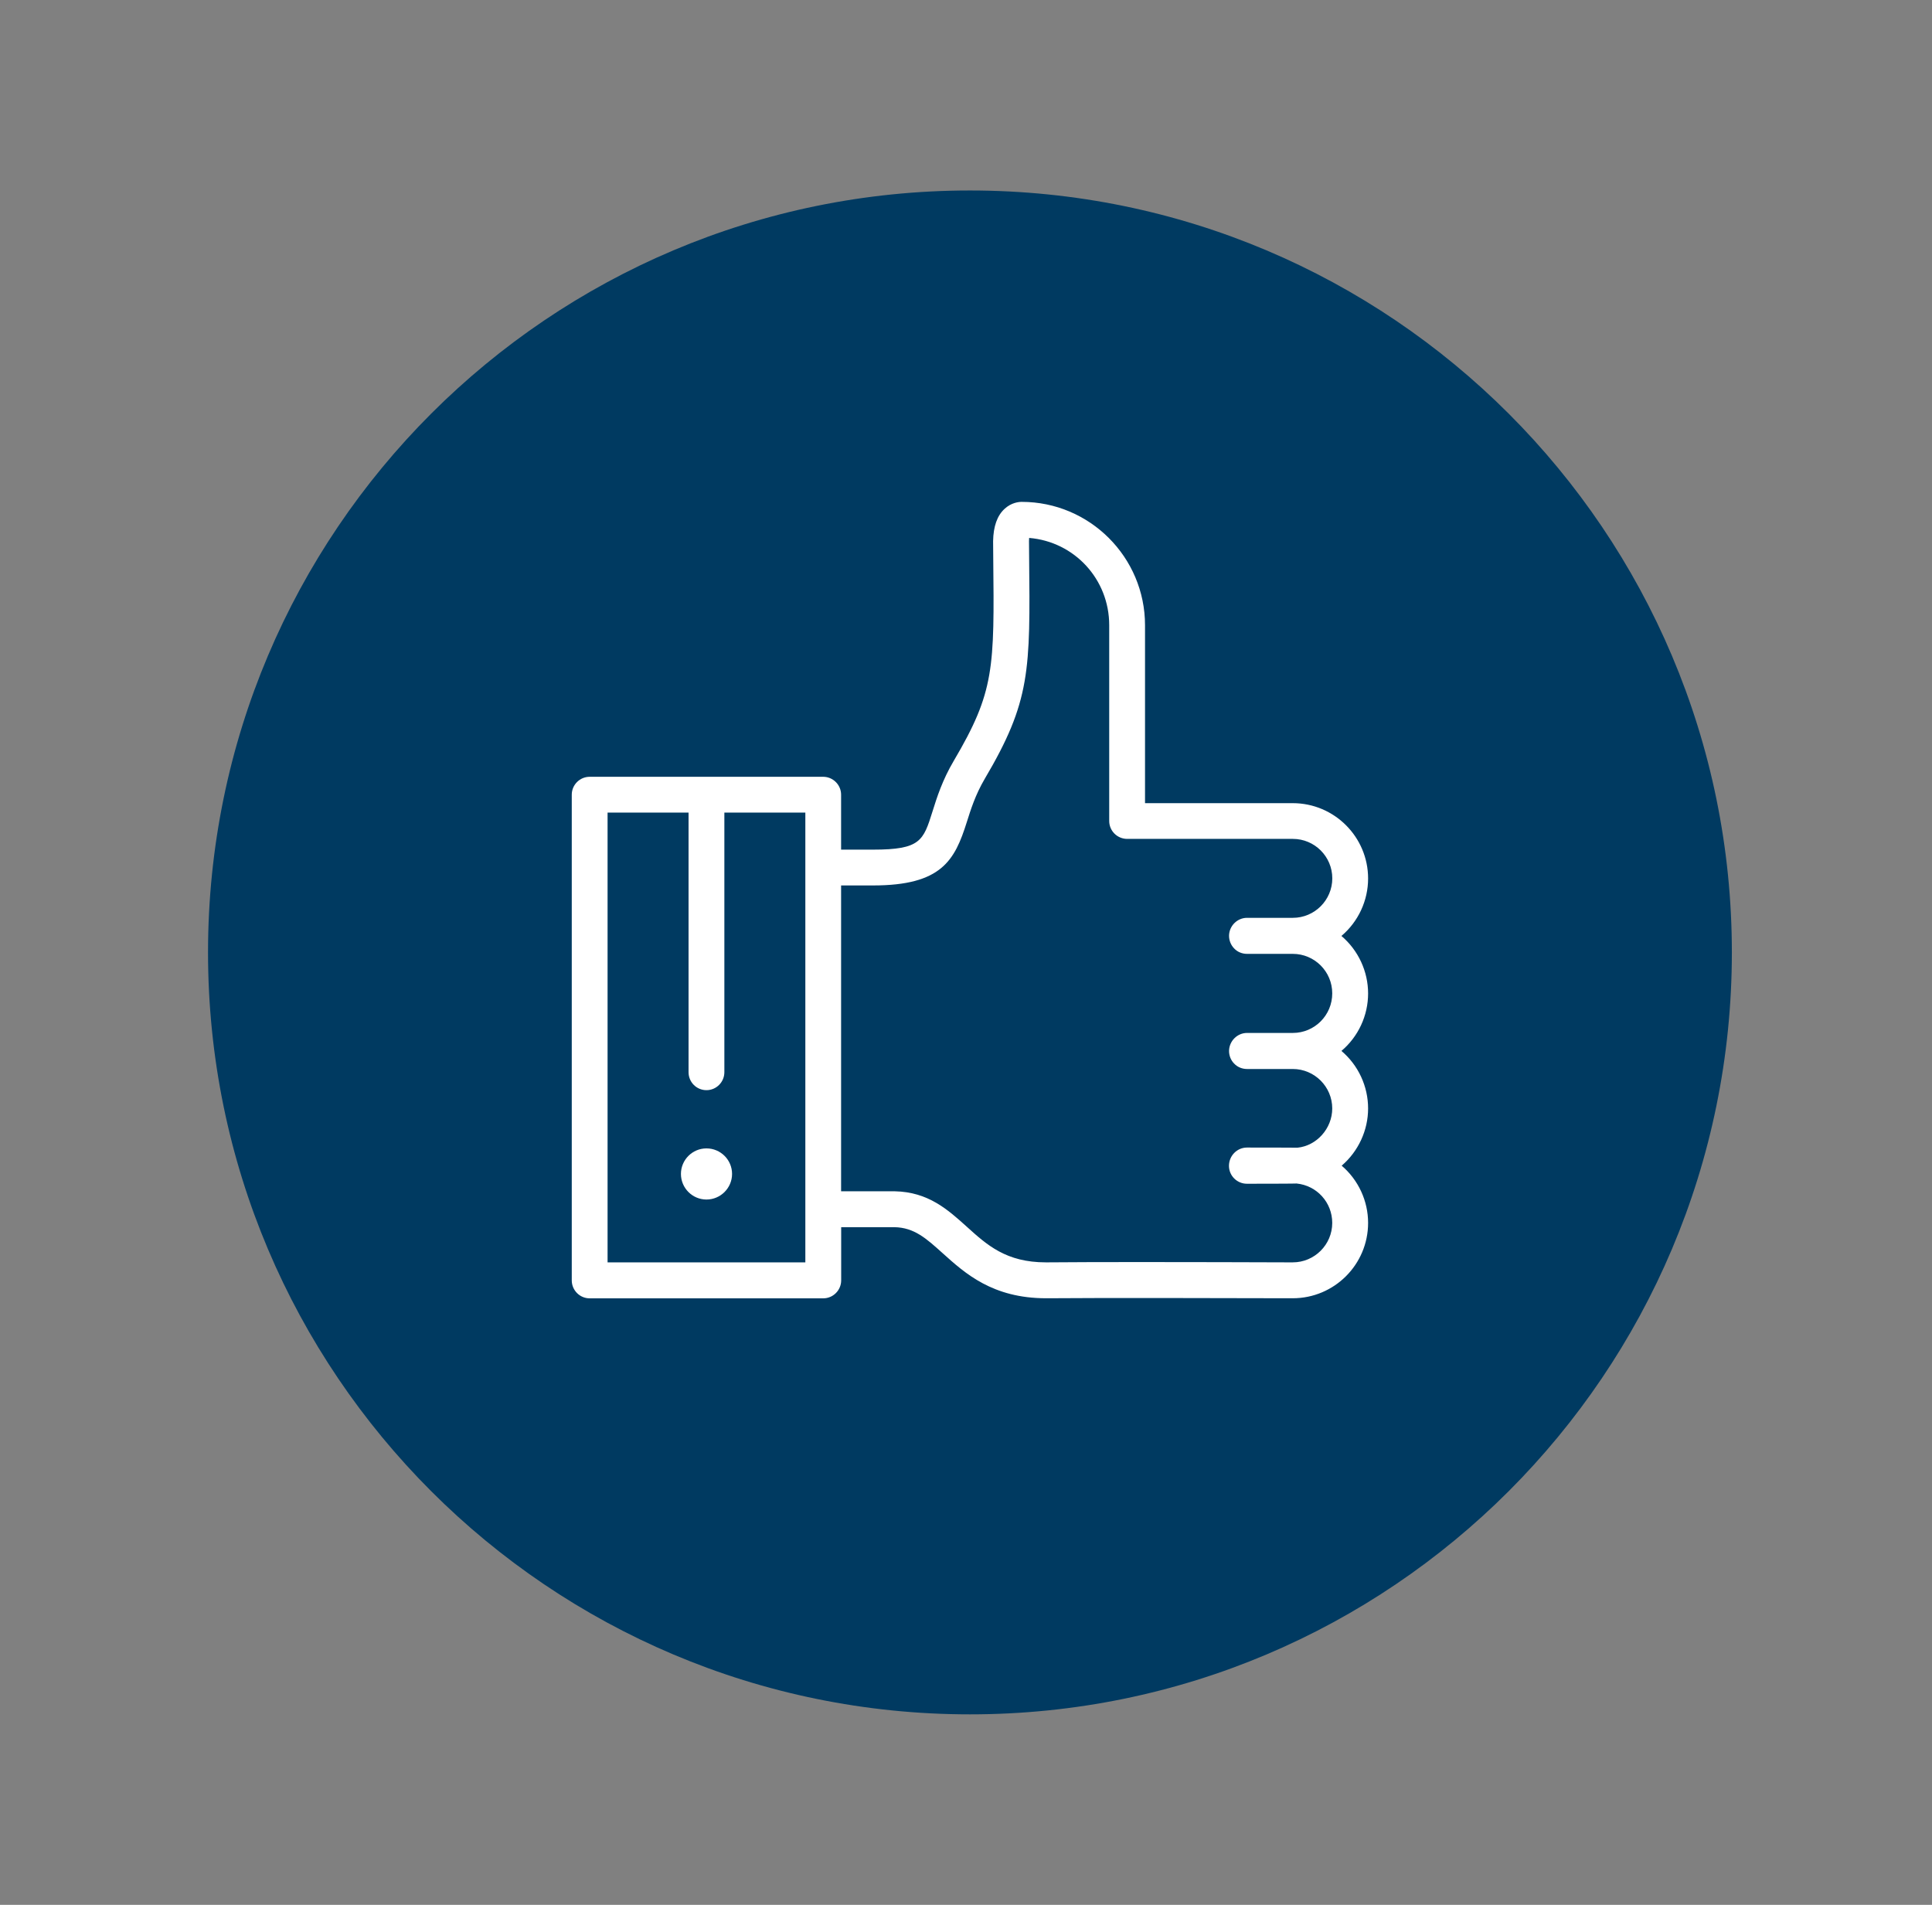 <svg width="71" height="70" viewBox="0 0 71 70" fill="none" xmlns="http://www.w3.org/2000/svg">
<rect x="0" y="0" width="71" height="70" fill="#808080" stroke="none"/>
<g id="a-icon1.svg">
<g id="Group">
<g id="Group_2">
<path id="Vector" d="M35.645 63C51.109 63 63.645 50.464 63.645 35C63.645 19.536 51.109 7 35.645 7C20.18 7 7.645 19.536 7.645 35C7.645 50.464 20.18 63 35.645 63Z" fill="#003A61"/>
<path id="Vector_2" d="M25.962 40.062C26.326 40.062 26.62 39.765 26.62 39.401V29.862H29.596V46.39H22.328V29.862H25.304V39.401C25.304 39.768 25.598 40.062 25.962 40.062ZM47.511 37.959H45.828C45.472 37.959 45.176 38.253 45.167 38.612C45.164 38.791 45.234 38.965 45.355 39.085C45.475 39.214 45.649 39.284 45.825 39.284H47.508C48.309 39.284 48.959 39.936 48.959 40.734C48.959 41.473 48.385 42.106 47.682 42.176C47.626 42.173 46.366 42.171 45.825 42.171C45.461 42.171 45.164 42.473 45.164 42.843C45.164 43.207 45.461 43.501 45.825 43.501C46.366 43.501 47.626 43.498 47.651 43.492C48.396 43.568 48.959 44.189 48.959 44.94C48.959 45.741 48.306 46.39 47.508 46.39H47.346C45.926 46.385 43.84 46.379 41.942 46.379C40.592 46.379 39.335 46.382 38.481 46.39H38.436C36.977 46.39 36.275 45.755 35.532 45.083C34.835 44.455 34.116 43.803 32.884 43.778H30.91V32.539H32.083C34.606 32.539 35.087 31.615 35.53 30.209C35.67 29.767 35.84 29.215 36.185 28.627C37.876 25.765 37.862 24.648 37.82 20.485L37.815 19.883C37.815 19.838 37.817 19.801 37.82 19.768C39.483 19.905 40.763 21.285 40.763 22.974V30.17C40.763 30.531 41.057 30.828 41.424 30.828H47.511C48.312 30.828 48.961 31.477 48.961 32.278C48.961 33.079 48.309 33.729 47.511 33.729H45.828C45.472 33.729 45.176 34.02 45.167 34.378C45.164 34.557 45.234 34.731 45.355 34.854C45.475 34.983 45.649 35.053 45.825 35.053H47.508C48.309 35.053 48.959 35.703 48.959 36.503C48.961 37.31 48.309 37.959 47.511 37.959ZM49.297 34.395C49.916 33.871 50.277 33.096 50.277 32.284C50.277 30.758 49.037 29.515 47.508 29.515H42.079V22.977C42.079 20.476 40.046 18.443 37.546 18.443C37.439 18.443 37.168 18.469 36.919 18.698C36.647 18.947 36.507 19.339 36.496 19.883L36.501 20.499C36.543 24.564 36.552 25.413 35.051 27.958C34.634 28.663 34.432 29.299 34.27 29.817C33.931 30.898 33.827 31.223 32.083 31.223H30.91V29.204C30.91 28.843 30.613 28.546 30.252 28.546H21.67C21.306 28.546 21.012 28.843 21.012 29.204V47.051C21.012 47.415 21.306 47.712 21.67 47.712H30.255C30.616 47.712 30.913 47.415 30.913 47.051V45.097H32.87C33.598 45.111 34.037 45.508 34.653 46.063C35.468 46.796 36.479 47.709 38.442 47.709H38.492C40.547 47.692 44.921 47.703 47.343 47.709H47.508C49.034 47.709 50.277 46.469 50.277 44.94C50.277 44.131 49.919 43.361 49.306 42.837C49.919 42.311 50.277 41.538 50.277 40.734C50.277 39.919 49.916 39.144 49.297 38.62C49.916 38.097 50.277 37.321 50.277 36.509C50.277 35.697 49.916 34.921 49.297 34.395Z" fill="white"/>
<path id="Vector_3" d="M25.024 43.14C25.024 43.658 25.444 44.081 25.962 44.081C26.48 44.081 26.903 43.658 26.903 43.14C26.903 42.624 26.483 42.202 25.962 42.202C25.444 42.202 25.024 42.624 25.024 43.14Z" fill="white"/>
</g>
</g>
</g>
</svg>
